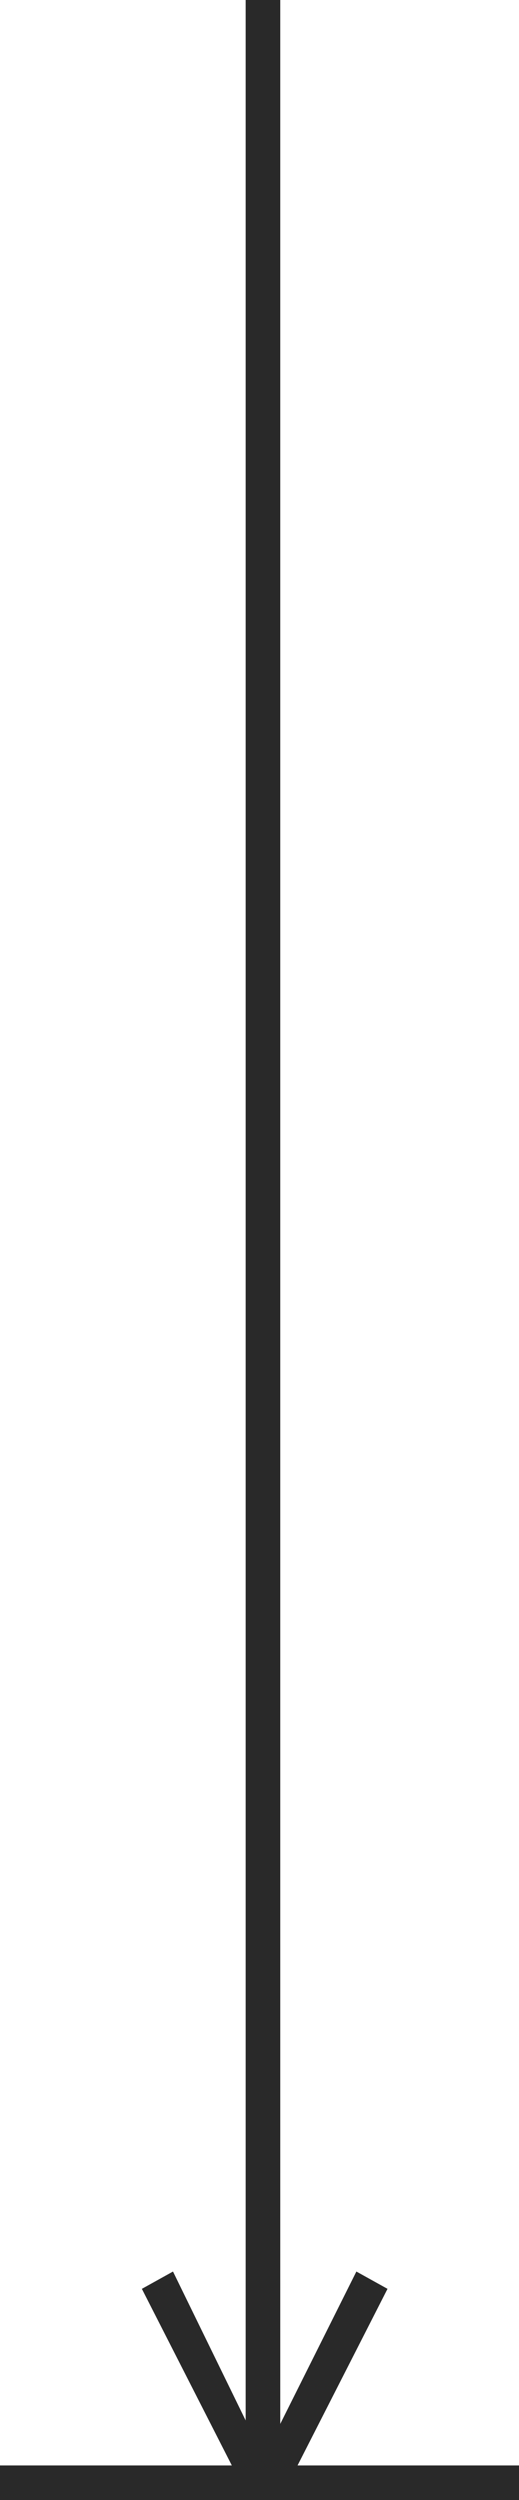 <?xml version="1.0" encoding="utf-8"?>
<!-- Generator: Adobe Illustrator 27.4.0, SVG Export Plug-In . SVG Version: 6.00 Build 0)  -->
<svg version="1.1" id="Capa_1" xmlns="http://www.w3.org/2000/svg" xmlns:xlink="http://www.w3.org/1999/xlink" x="0px" y="0px"
	 viewBox="0 0 15 72.2" style="enable-background:new 0 0 15 72.2;" xml:space="preserve">
<style type="text/css">
	.st0{fill:#292929;}
</style>
<polygon class="st0" points="15,71.2 8.6,71.2 11.2,66.1 10.3,65.6 8.1,70 8.1,0 7.1,0 7.1,69.9 5,65.6 4.1,66.1 6.7,71.2 0,71.2 
	0,72.2 15,72.2 "/>
</svg>
